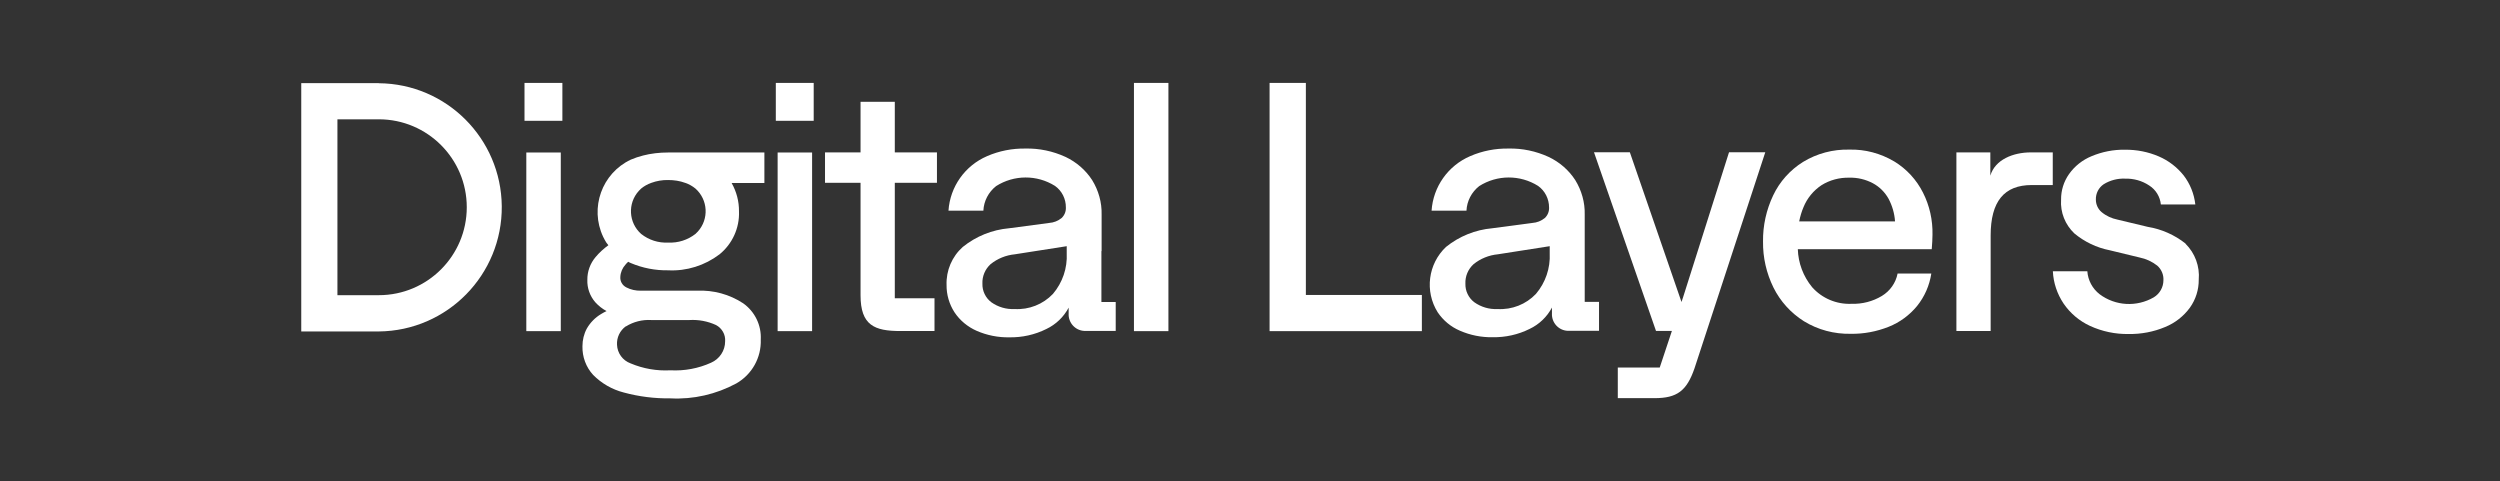 <?xml version="1.0" encoding="UTF-8"?><svg id="Laag_1" xmlns="http://www.w3.org/2000/svg" viewBox="0 0 234.27 45.09"><rect x="0" y="0" width="234.27" height="45.09" fill="#333333" stroke="none"/><g id="Group_33627"><path id="Path_1654" d="M83.85,9.54h-3.21v4.74h-3.33v2.85h3.33v10.54c0,2.82,1.31,3.35,3.73,3.35h3.2v-3.07h-3.72v-10.82h3.95v-2.85h-3.95v-4.74Z" fill="#fff"/><rect id="Rectangle_12176" x="49.32" y="14.29" width="3.23" height="16.74" fill="#fff"/><rect id="Rectangle_12177" x="72.87" y="14.29" width="3.23" height="16.74" fill="#fff"/><path id="Path_1655" d="M60.24,14.58c-.39.1-.76.22-1.13.38-2.71,1.28-3.87,4.52-2.59,7.23.09.18.18.36.29.53.06.09.13.18.2.26-.44.32-.85.69-1.2,1.11-.5.59-.78,1.35-.77,2.13-.03.77.24,1.52.74,2.1.3.33.66.62,1.06.83-.17.08-.34.17-.5.27-.56.33-1.02.8-1.34,1.35-.28.51-.42,1.09-.42,1.68-.02.99.33,1.95,1,2.68.79.8,1.78,1.37,2.87,1.65,1.43.39,2.91.57,4.39.55,2.14.11,4.27-.38,6.16-1.4,1.47-.84,2.35-2.42,2.29-4.11.07-1.34-.55-2.62-1.65-3.4-1.28-.84-2.79-1.25-4.32-1.18h-5.26c-.48.01-.95-.09-1.37-.31-.37-.19-.59-.57-.56-.98.02-.43.19-.83.48-1.15.08-.1.17-.19.26-.27.08.04.15.09.24.12,1.11.47,2.3.7,3.5.68,1.73.09,3.44-.45,4.82-1.5,1.2-.98,1.88-2.47,1.82-4.02.01-.93-.23-1.85-.69-2.66h3.07v-2.86h-9.03c-.8,0-1.6.09-2.37.29M58.65,30.59c.71-.44,1.54-.65,2.37-.6h3.58c.86-.05,1.72.11,2.5.47.56.3.9.9.85,1.53,0,.87-.52,1.65-1.32,2-1.19.54-2.5.78-3.81.71-1.27.07-2.55-.15-3.73-.65-.74-.27-1.24-.96-1.27-1.74-.04-.68.27-1.33.82-1.73M65.17,17.67c1.18,1.05,1.28,2.86.22,4.03-.07.08-.15.15-.22.22-.73.57-1.64.86-2.56.81-.91.05-1.81-.24-2.53-.81-1.18-1.05-1.28-2.86-.22-4.03.07-.08.15-.15.22-.22.28-.23.6-.41.94-.53.51-.19,1.05-.28,1.59-.27.55,0,1.1.08,1.61.27.35.12.67.3.95.53" fill="#fff"/><path id="Path_1656" d="M177.49,15.12c-1.27-.75-2.72-1.14-4.19-1.1-1.53-.04-3.04.36-4.35,1.16-1.21.76-2.18,1.84-2.79,3.13-.64,1.35-.97,2.83-.95,4.32-.02,1.5.32,2.98.98,4.32.64,1.29,1.63,2.38,2.85,3.15,1.32.81,2.84,1.21,4.39,1.18,1.22.02,2.43-.21,3.56-.66,1.03-.41,1.94-1.08,2.65-1.94.71-.88,1.17-1.93,1.34-3.05h-3.16c-.17.88-.71,1.64-1.47,2.1-.86.52-1.85.77-2.85.74-1.4.06-2.76-.51-3.69-1.56-.83-1.01-1.3-2.26-1.34-3.56h12.55c.04-.52.07-.97.07-1.35.03-1.37-.27-2.73-.89-3.95-.61-1.21-1.54-2.22-2.69-2.92M168.6,20.74c.09-.45.22-.9.4-1.32.34-.84.93-1.56,1.68-2.06.78-.49,1.69-.73,2.61-.71.77-.02,1.53.16,2.21.52.62.33,1.13.84,1.47,1.45.35.66.56,1.38.61,2.13h-8.98Z" fill="#fff"/><path id="Path_1657" d="M204.8,22.82c-1.03-.81-2.24-1.35-3.53-1.56l-2.84-.68c-.55-.11-1.07-.35-1.5-.71-.34-.29-.53-.72-.53-1.16-.02-.58.26-1.13.74-1.45.6-.37,1.3-.55,2-.52.81-.02,1.6.2,2.27.65.61.39,1.01,1.05,1.08,1.77h3.23c-.11-.99-.49-1.94-1.1-2.73-.62-.77-1.41-1.38-2.32-1.77-1-.43-2.07-.64-3.16-.63-1.08-.02-2.15.19-3.15.61-.85.35-1.58.93-2.11,1.68-.49.7-.75,1.53-.74,2.39-.08,1.19.38,2.34,1.24,3.16.95.79,2.09,1.34,3.31,1.58l2.81.68c.6.12,1.16.38,1.65.76.39.34.61.85.58,1.37,0,.65-.34,1.26-.9,1.6-1.6.93-3.6.82-5.08-.29-.67-.52-1.09-1.3-1.15-2.15h-3.23c.05,1.08.4,2.12,1,3.02.62.91,1.48,1.64,2.48,2.1,1.13.52,2.37.78,3.61.76,1.18.02,2.35-.2,3.44-.66.93-.38,1.73-1.01,2.32-1.82.54-.76.83-1.68.82-2.61.11-1.25-.35-2.49-1.24-3.37" fill="#fff"/><path id="Path_1658" d="M162.02,14.28l-4.29,13.54-.16.48-4.84-14.03h-3.36l5.81,16.74h1.49l-1.14,3.43h-3.93v2.87h3.45c2.1,0,3.01-.68,3.74-2.8l6.63-20.24h-3.4Z" fill="#fff"/><path id="Path_1659" d="M103.23,23.54v-3.43c.03-1.14-.29-2.27-.89-3.24-.61-.94-1.48-1.69-2.5-2.17-1.18-.54-2.46-.81-3.75-.78-1.23-.02-2.46.22-3.59.71-2.07.89-3.47,2.86-3.62,5.11h3.27c.04-.9.48-1.74,1.19-2.3,1.68-1.07,3.83-1.08,5.52-.02.65.46,1.03,1.22,1.02,2.02.02.37-.13.74-.4.99-.33.27-.73.43-1.16.46l-3.77.5c-1.58.14-3.09.75-4.33,1.75-1.01.9-1.57,2.21-1.52,3.57-.01.9.25,1.79.74,2.55.51.77,1.24,1.37,2.08,1.74.96.42,2.01.63,3.06.61,1.2.02,2.39-.24,3.47-.78.89-.42,1.63-1.13,2.09-2v.54c-.05.86.61,1.6,1.47,1.64.02,0,.05,0,.07,0h2.87v-2.71h-1.34v-4.78ZM99.96,23.74c.07,1.38-.39,2.74-1.29,3.8-.93.98-2.25,1.5-3.6,1.42-.78.04-1.55-.19-2.18-.64-.54-.41-.85-1.06-.83-1.74-.03-.69.25-1.35.76-1.82.65-.53,1.45-.85,2.28-.93l4.86-.76v.66Z" fill="#fff"/><path id="Path_1660" d="M148.5,23.54v-3.43c.03-1.14-.29-2.27-.89-3.24-.61-.94-1.48-1.69-2.5-2.17-1.18-.54-2.46-.81-3.75-.78-1.23-.02-2.46.22-3.59.71-2.07.89-3.47,2.86-3.62,5.11h3.27c.04-.9.48-1.74,1.19-2.3,1.68-1.07,3.83-1.08,5.52-.02.65.46,1.03,1.22,1.03,2.02.02.37-.13.74-.4.99-.33.27-.73.43-1.16.46l-3.77.5c-1.58.14-3.09.75-4.33,1.75-1.68,1.59-2.01,4.15-.78,6.12.52.77,1.24,1.37,2.09,1.73.96.42,2.01.63,3.06.61,1.2.02,2.39-.24,3.47-.78.89-.42,1.63-1.13,2.09-2v.54c-.05.86.61,1.6,1.47,1.64.02,0,.05,0,.07,0h2.87v-2.71h-1.34v-4.78ZM145.22,23.74c.07,1.38-.39,2.74-1.29,3.8-.93.98-2.25,1.5-3.6,1.42-.78.04-1.55-.19-2.18-.64-.54-.41-.85-1.06-.83-1.74-.03-.69.25-1.35.76-1.82.65-.53,1.45-.85,2.28-.93l4.86-.76v.66Z" fill="#fff"/><rect id="Rectangle_12178" x="49.15" y="7.77" width="3.55" height="3.55" fill="#fff"/><rect id="Rectangle_12179" x="72.7" y="7.77" width="3.55" height="3.55" fill="#fff"/><rect id="Rectangle_12180" x="106.26" y="7.77" width="3.23" height="23.26" fill="#fff"/><path id="Path_1661" d="M186.51,16.46v-2.18h-3.18v16.74h3.21v-8.95c0-3.19,1.26-4.73,3.85-4.73h1.97v-3.06h-2.05c-1.67,0-3.36.68-3.8,2.18" fill="#fff"/><path id="Path_1662" d="M122.36,7.77h-3.39v23.26h14.27v-3.39h-10.87V7.77Z" fill="#fff"/><path id="Path_1663" d="M35.5,7.79h-7.27v23.27h7.27c6.42-.06,11.58-5.32,11.52-11.74-.06-6.34-5.18-11.47-11.52-11.52M35.5,27.66h-3.88V11.18h3.88c4.55,0,8.24,3.69,8.24,8.24,0,4.55-3.69,8.24-8.24,8.24h0" fill="#fff"/></g></svg>